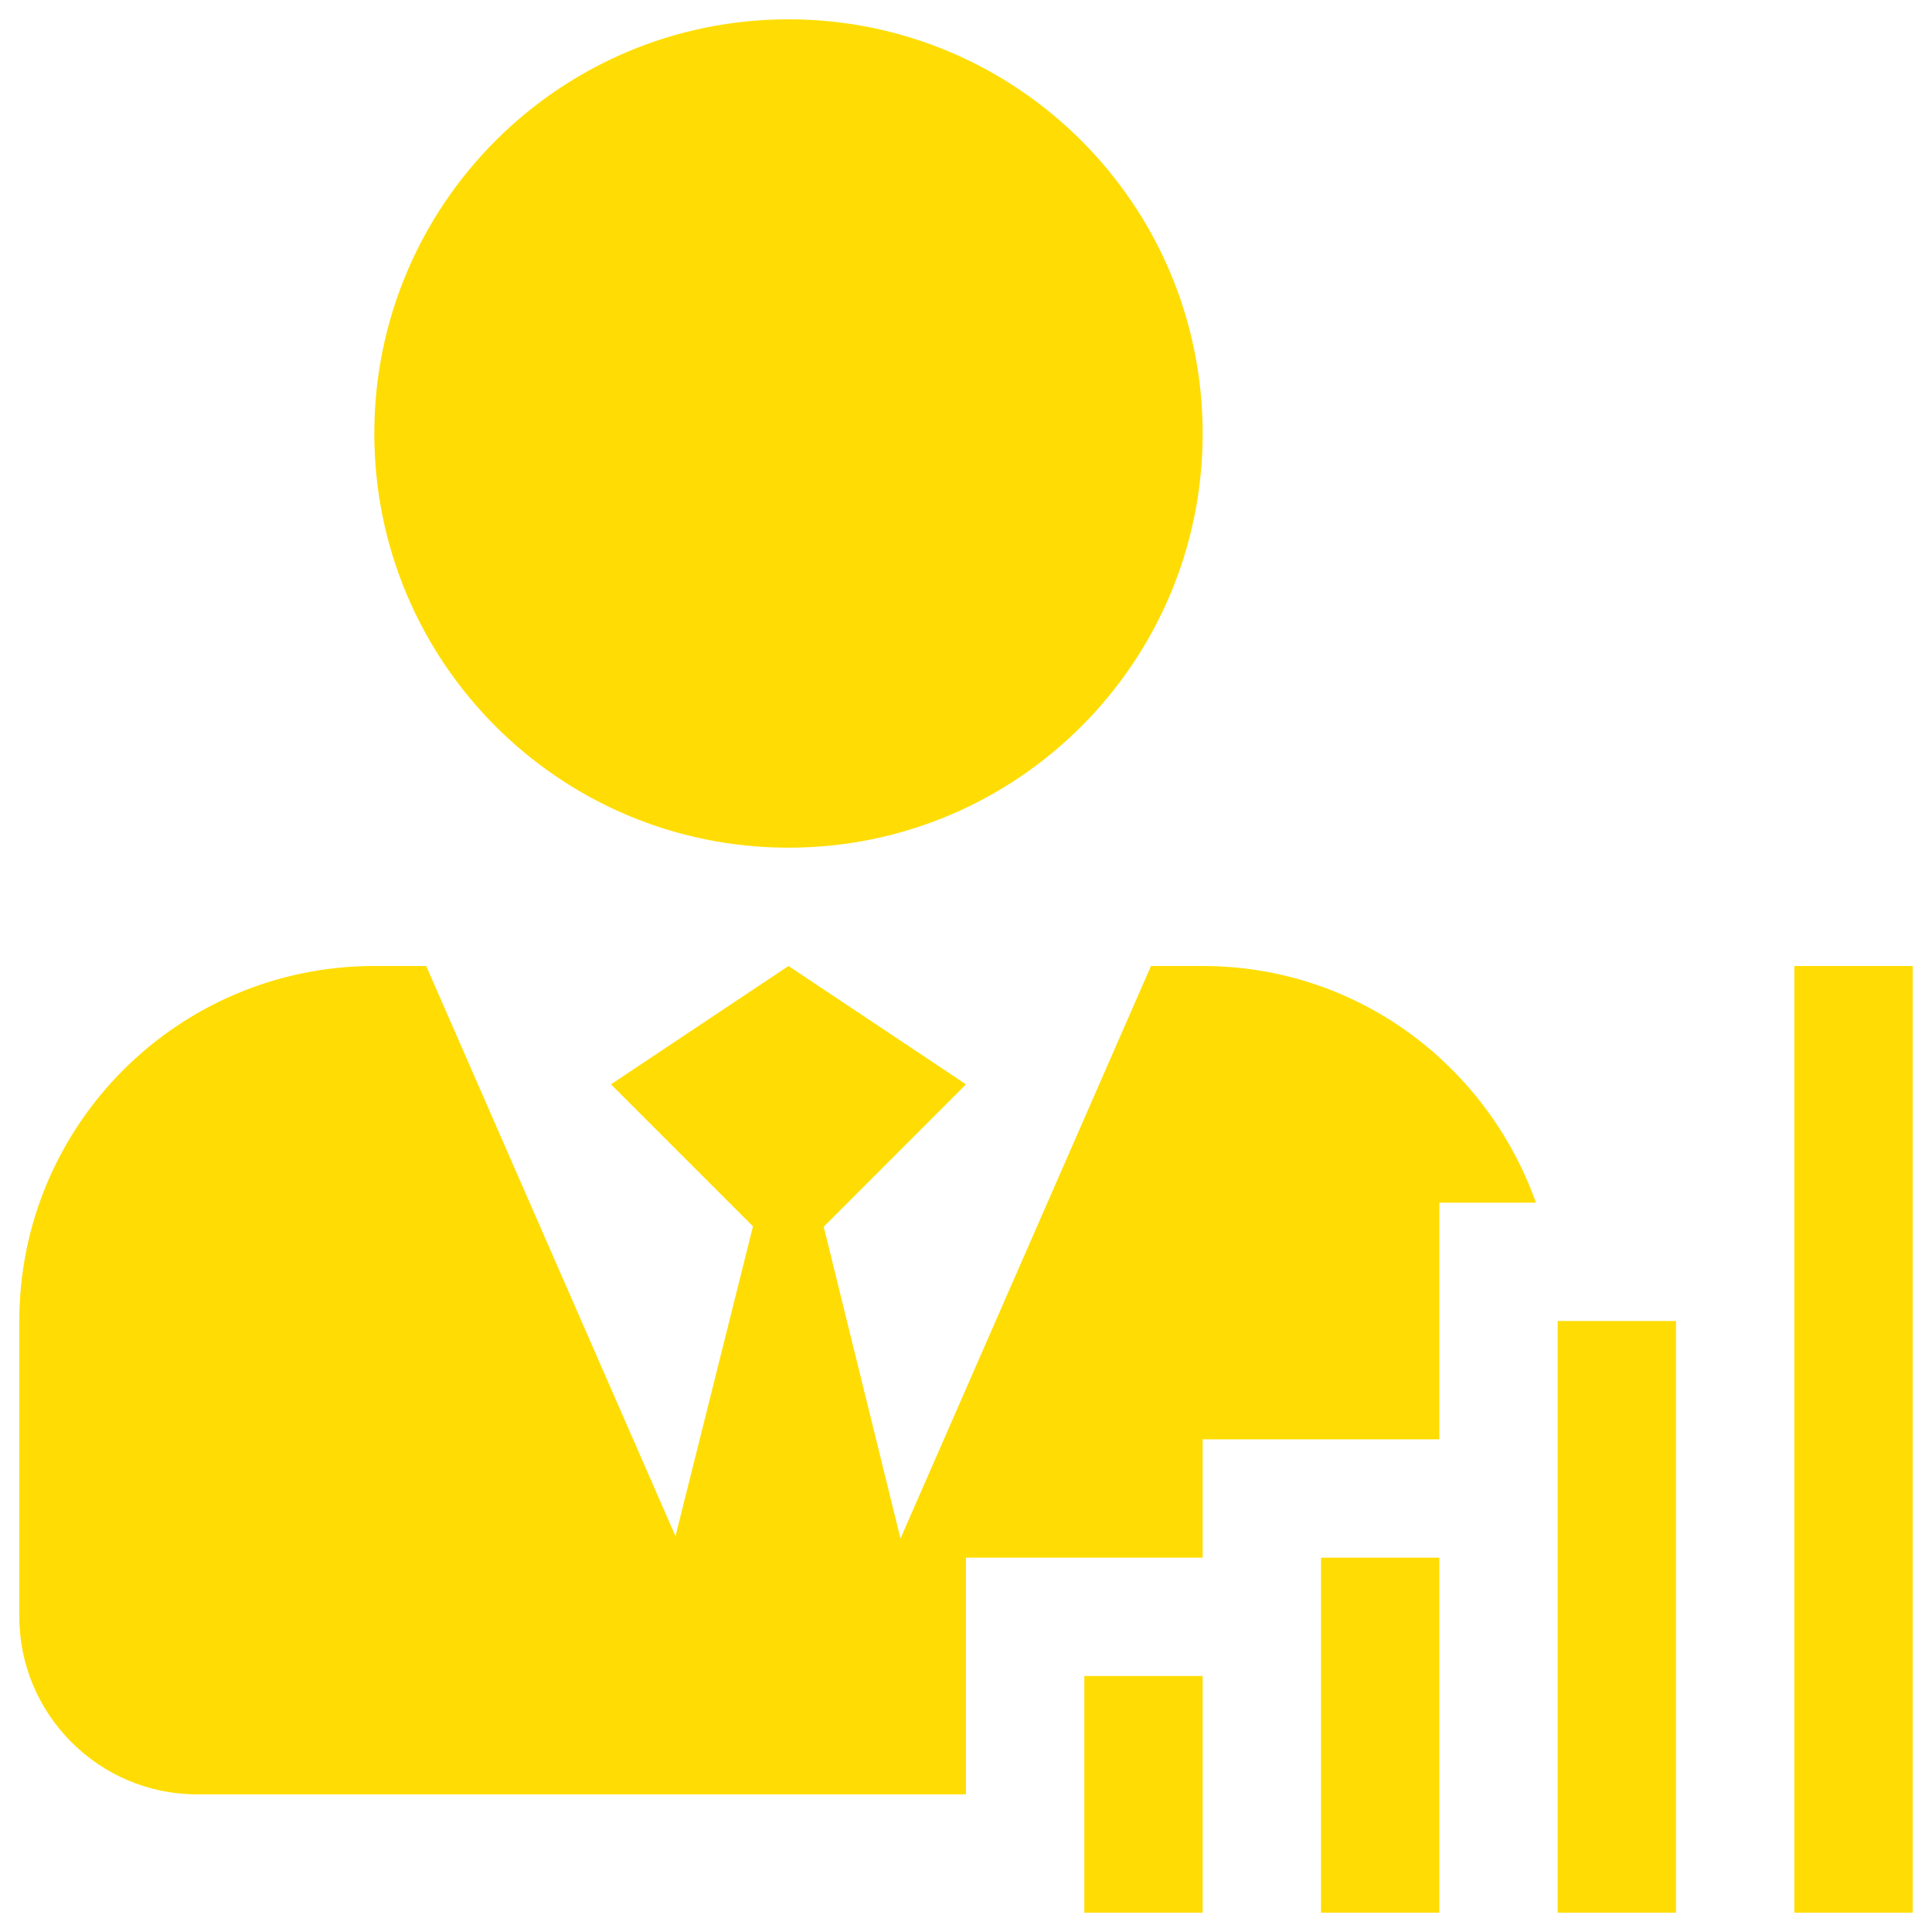 <?xml version="1.0" encoding="utf-8"?>
<!-- Generator: Adobe Illustrator 14.0.0, SVG Export Plug-In . SVG Version: 6.00 Build 43363)  -->
<!DOCTYPE svg PUBLIC "-//W3C//DTD SVG 1.1//EN" "http://www.w3.org/Graphics/SVG/1.1/DTD/svg11.dtd">
<svg version="1.1" id="Ebene_1" xmlns="http://www.w3.org/2000/svg" xmlns:xlink="http://www.w3.org/1999/xlink" x="0px" y="0px"
	 width="100px" height="100px" viewBox="0 0 100 100" enable-background="new 0 0 100 100" xml:space="preserve">
<g>
	<path fill="#FFDD04" d="M62.25,22.438c0,11.841-9.598,21.438-21.438,21.438c-11.841,0-21.438-9.597-21.438-21.438
		S28.972,1,40.812,1C52.652,1,62.25,10.597,62.25,22.438"/>
	<path fill="#FFDD04" d="M62.25,50h-2.676L46.609,79.634l-3.974-16.14L50,56.125L40.812,50l-9.188,6.125l7.35,7.35L34.963,79.51
		L22.059,50h-2.684C9.227,50,1,58.227,1,68.374v15.313c0,5.053,4.135,9.188,9.188,9.188H50V80.624h12.25v-6.125H74.5V62.25h5
		C76.969,55.126,70.244,50,62.25,50L62.25,50z"/>
	<path fill="#FFDD04" d="M92.875,50H99v49h-6.125V50z"/>
	<path fill="#FFDD04" d="M80.625,68.375h6.125V99h-6.125V68.375z"/>
	<path fill="#FFDD04" d="M68.375,80.625H74.5V99h-6.125V80.625z"/>
	<path fill="#FFDD04" d="M56.125,86.75h6.125V99h-6.125V86.75z"/>
</g>
</svg>
